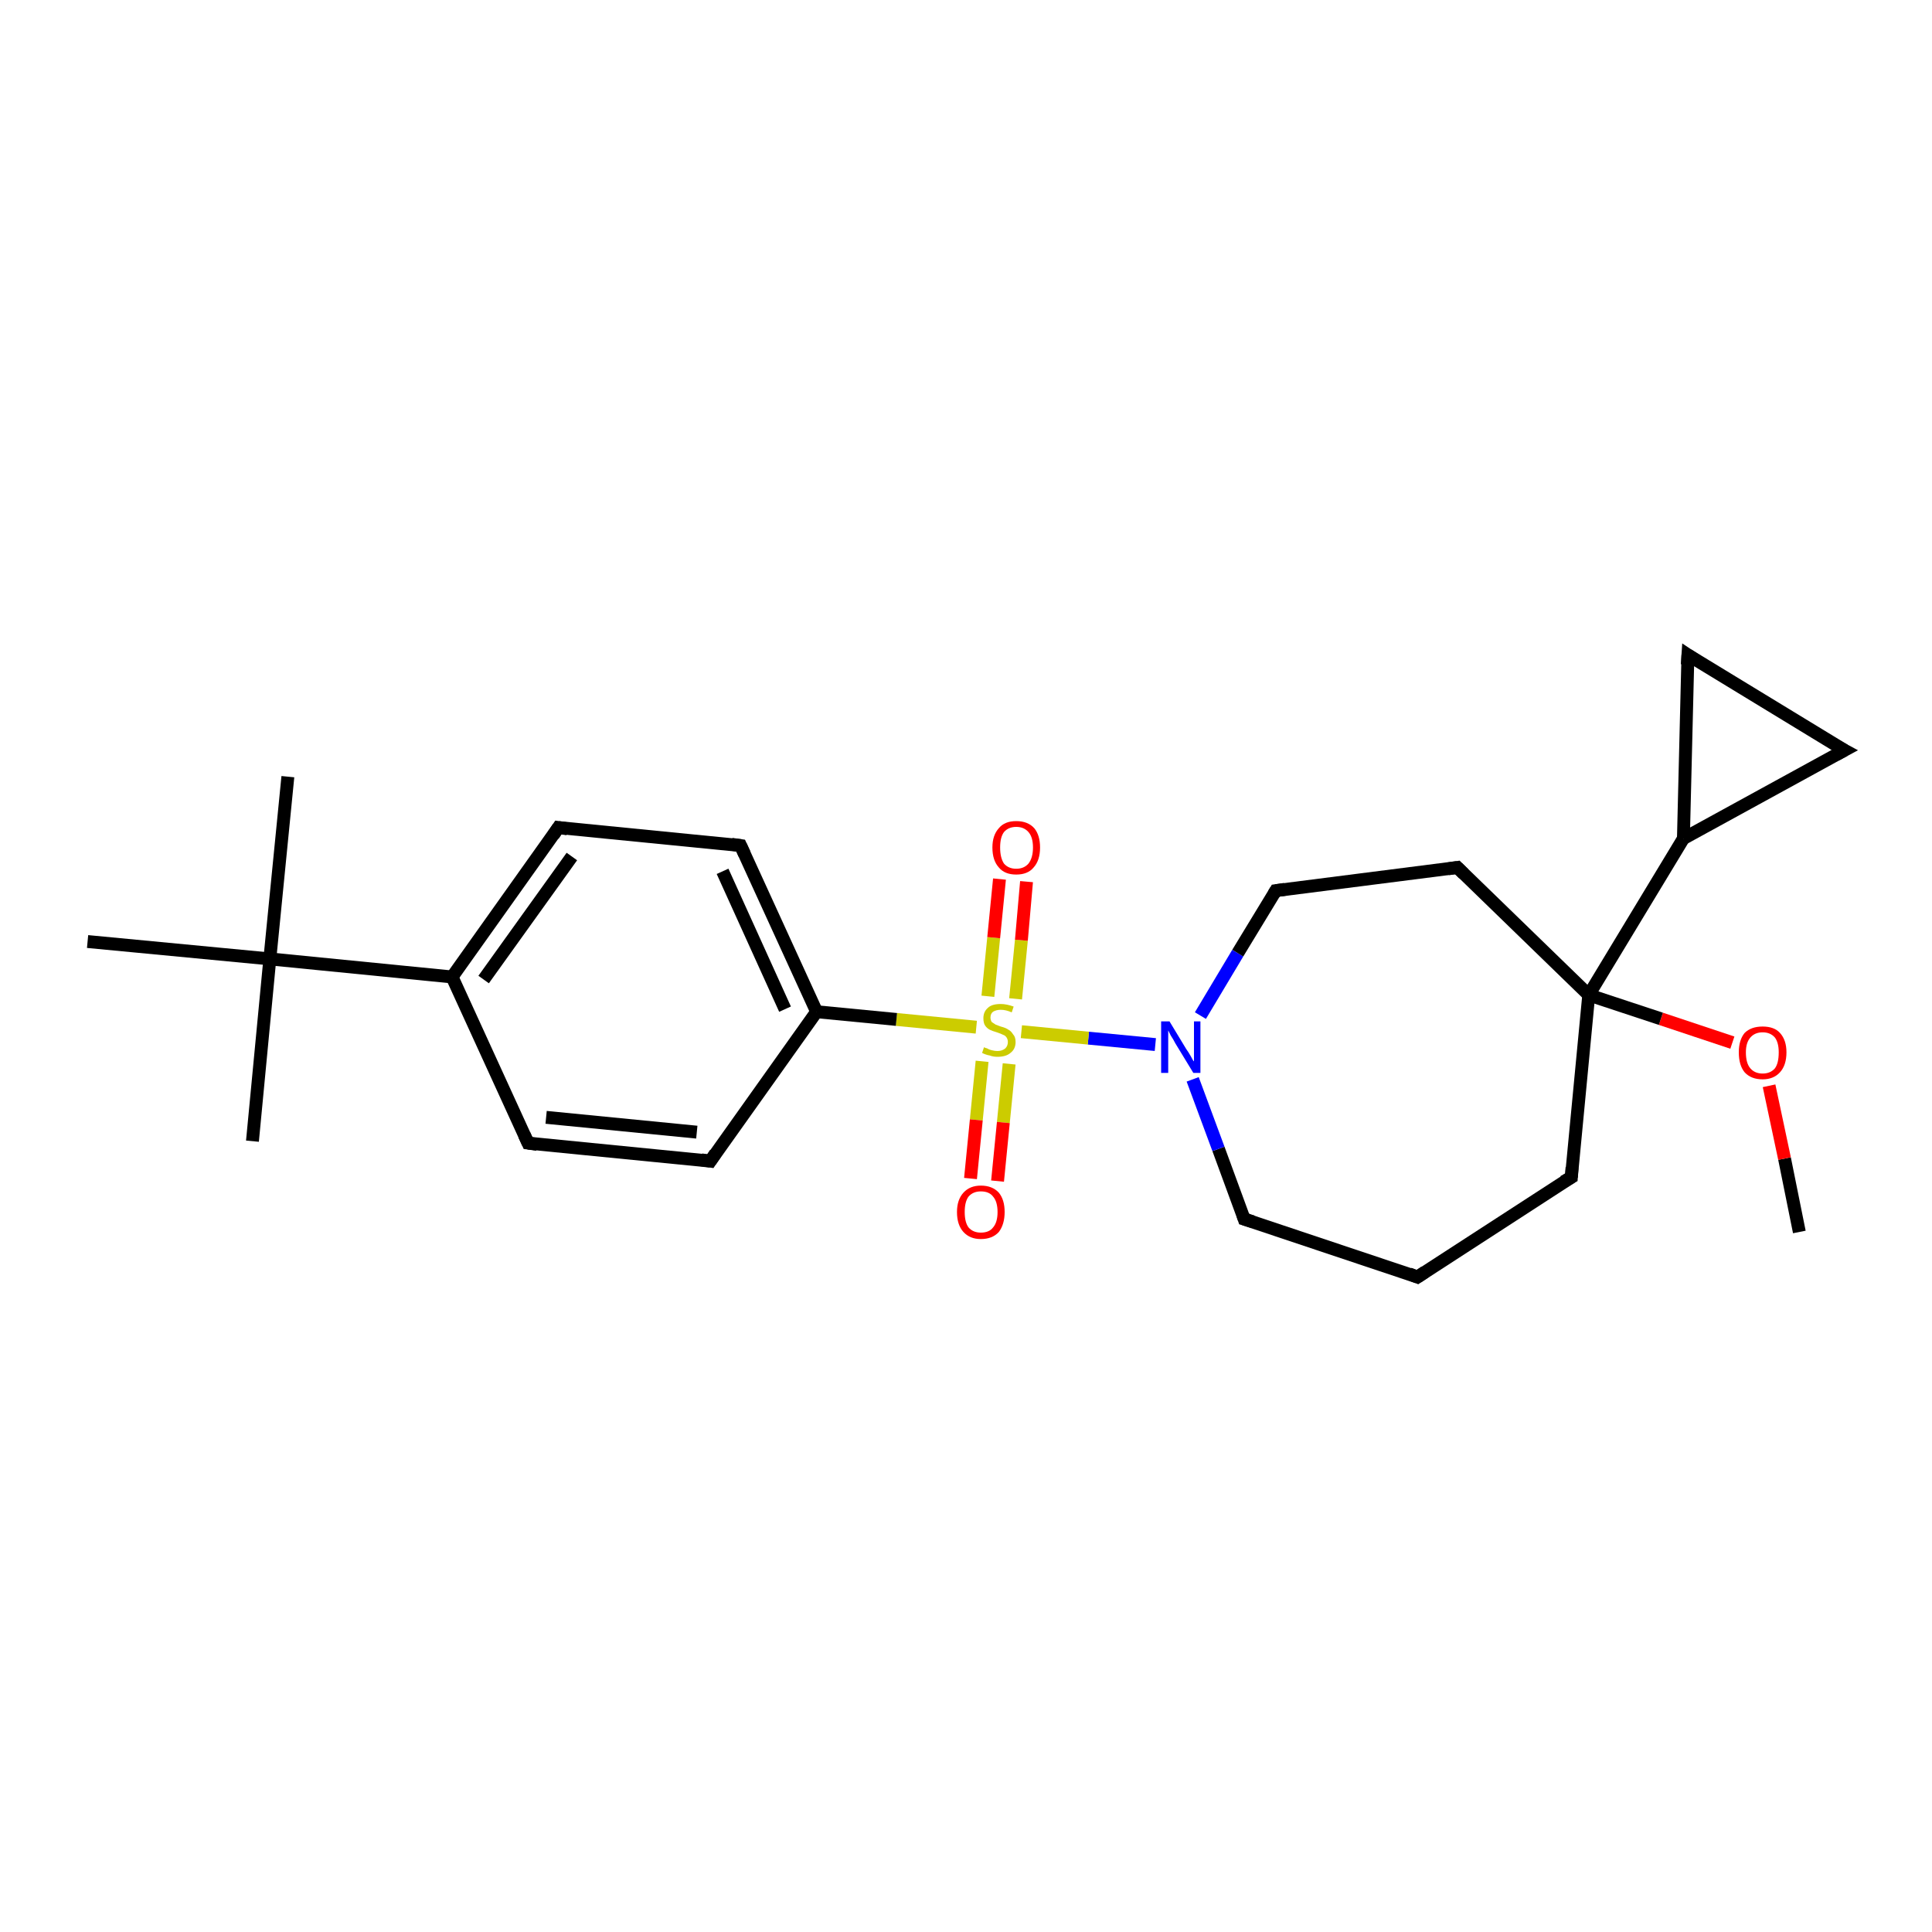 <?xml version='1.0' encoding='iso-8859-1'?>
<svg version='1.1' baseProfile='full'
              xmlns='http://www.w3.org/2000/svg'
                      xmlns:rdkit='http://www.rdkit.org/xml'
                      xmlns:xlink='http://www.w3.org/1999/xlink'
                  xml:space='preserve'
width='300px' height='300px' viewBox='0 0 300 300'>
<!-- END OF HEADER -->
<rect style='opacity:1.0;fill:#FFFFFF;stroke:none' width='300.0' height='300.0' x='0.0' y='0.0'> </rect>
<path class='bond-0 atom-0 atom-1' d='M 279.4,191.3 L 277.1,179.9' style='fill:none;fill-rule:evenodd;stroke:#000000;stroke-width:2.0px;stroke-linecap:butt;stroke-linejoin:miter;stroke-opacity:1' />
<path class='bond-0 atom-0 atom-1' d='M 277.1,179.9 L 274.7,168.6' style='fill:none;fill-rule:evenodd;stroke:#FF0000;stroke-width:2.0px;stroke-linecap:butt;stroke-linejoin:miter;stroke-opacity:1' />
<path class='bond-1 atom-1 atom-2' d='M 269.0,161.9 L 257.9,158.2' style='fill:none;fill-rule:evenodd;stroke:#FF0000;stroke-width:2.0px;stroke-linecap:butt;stroke-linejoin:miter;stroke-opacity:1' />
<path class='bond-1 atom-1 atom-2' d='M 257.9,158.2 L 246.7,154.5' style='fill:none;fill-rule:evenodd;stroke:#000000;stroke-width:2.0px;stroke-linecap:butt;stroke-linejoin:miter;stroke-opacity:1' />
<path class='bond-2 atom-2 atom-3' d='M 246.7,154.5 L 244.0,182.8' style='fill:none;fill-rule:evenodd;stroke:#000000;stroke-width:2.0px;stroke-linecap:butt;stroke-linejoin:miter;stroke-opacity:1' />
<path class='bond-3 atom-3 atom-4' d='M 244.0,182.8 L 220.1,198.3' style='fill:none;fill-rule:evenodd;stroke:#000000;stroke-width:2.0px;stroke-linecap:butt;stroke-linejoin:miter;stroke-opacity:1' />
<path class='bond-4 atom-4 atom-5' d='M 220.1,198.3 L 193.2,189.3' style='fill:none;fill-rule:evenodd;stroke:#000000;stroke-width:2.0px;stroke-linecap:butt;stroke-linejoin:miter;stroke-opacity:1' />
<path class='bond-5 atom-5 atom-6' d='M 193.2,189.3 L 189.2,178.4' style='fill:none;fill-rule:evenodd;stroke:#000000;stroke-width:2.0px;stroke-linecap:butt;stroke-linejoin:miter;stroke-opacity:1' />
<path class='bond-5 atom-5 atom-6' d='M 189.2,178.4 L 185.2,167.6' style='fill:none;fill-rule:evenodd;stroke:#0000FF;stroke-width:2.0px;stroke-linecap:butt;stroke-linejoin:miter;stroke-opacity:1' />
<path class='bond-6 atom-6 atom-7' d='M 186.4,157.7 L 192.2,148.0' style='fill:none;fill-rule:evenodd;stroke:#0000FF;stroke-width:2.0px;stroke-linecap:butt;stroke-linejoin:miter;stroke-opacity:1' />
<path class='bond-6 atom-6 atom-7' d='M 192.2,148.0 L 198.1,138.3' style='fill:none;fill-rule:evenodd;stroke:#000000;stroke-width:2.0px;stroke-linecap:butt;stroke-linejoin:miter;stroke-opacity:1' />
<path class='bond-7 atom-7 atom-8' d='M 198.1,138.3 L 226.3,134.7' style='fill:none;fill-rule:evenodd;stroke:#000000;stroke-width:2.0px;stroke-linecap:butt;stroke-linejoin:miter;stroke-opacity:1' />
<path class='bond-8 atom-6 atom-9' d='M 179.4,162.2 L 169.0,161.2' style='fill:none;fill-rule:evenodd;stroke:#0000FF;stroke-width:2.0px;stroke-linecap:butt;stroke-linejoin:miter;stroke-opacity:1' />
<path class='bond-8 atom-6 atom-9' d='M 169.0,161.2 L 158.6,160.2' style='fill:none;fill-rule:evenodd;stroke:#CCCC00;stroke-width:2.0px;stroke-linecap:butt;stroke-linejoin:miter;stroke-opacity:1' />
<path class='bond-9 atom-9 atom-10' d='M 152.5,164.8 L 151.6,173.9' style='fill:none;fill-rule:evenodd;stroke:#CCCC00;stroke-width:2.0px;stroke-linecap:butt;stroke-linejoin:miter;stroke-opacity:1' />
<path class='bond-9 atom-9 atom-10' d='M 151.6,173.9 L 150.7,183.0' style='fill:none;fill-rule:evenodd;stroke:#FF0000;stroke-width:2.0px;stroke-linecap:butt;stroke-linejoin:miter;stroke-opacity:1' />
<path class='bond-9 atom-9 atom-10' d='M 156.7,165.2 L 155.8,174.3' style='fill:none;fill-rule:evenodd;stroke:#CCCC00;stroke-width:2.0px;stroke-linecap:butt;stroke-linejoin:miter;stroke-opacity:1' />
<path class='bond-9 atom-9 atom-10' d='M 155.8,174.3 L 154.9,183.4' style='fill:none;fill-rule:evenodd;stroke:#FF0000;stroke-width:2.0px;stroke-linecap:butt;stroke-linejoin:miter;stroke-opacity:1' />
<path class='bond-10 atom-9 atom-11' d='M 157.7,155.1 L 158.6,146.0' style='fill:none;fill-rule:evenodd;stroke:#CCCC00;stroke-width:2.0px;stroke-linecap:butt;stroke-linejoin:miter;stroke-opacity:1' />
<path class='bond-10 atom-9 atom-11' d='M 158.6,146.0 L 159.4,136.9' style='fill:none;fill-rule:evenodd;stroke:#FF0000;stroke-width:2.0px;stroke-linecap:butt;stroke-linejoin:miter;stroke-opacity:1' />
<path class='bond-10 atom-9 atom-11' d='M 153.4,154.7 L 154.3,145.6' style='fill:none;fill-rule:evenodd;stroke:#CCCC00;stroke-width:2.0px;stroke-linecap:butt;stroke-linejoin:miter;stroke-opacity:1' />
<path class='bond-10 atom-9 atom-11' d='M 154.3,145.6 L 155.2,136.5' style='fill:none;fill-rule:evenodd;stroke:#FF0000;stroke-width:2.0px;stroke-linecap:butt;stroke-linejoin:miter;stroke-opacity:1' />
<path class='bond-11 atom-9 atom-12' d='M 151.6,159.5 L 139.2,158.3' style='fill:none;fill-rule:evenodd;stroke:#CCCC00;stroke-width:2.0px;stroke-linecap:butt;stroke-linejoin:miter;stroke-opacity:1' />
<path class='bond-11 atom-9 atom-12' d='M 139.2,158.3 L 126.8,157.1' style='fill:none;fill-rule:evenodd;stroke:#000000;stroke-width:2.0px;stroke-linecap:butt;stroke-linejoin:miter;stroke-opacity:1' />
<path class='bond-12 atom-12 atom-13' d='M 126.8,157.1 L 115.0,131.3' style='fill:none;fill-rule:evenodd;stroke:#000000;stroke-width:2.0px;stroke-linecap:butt;stroke-linejoin:miter;stroke-opacity:1' />
<path class='bond-12 atom-12 atom-13' d='M 121.9,156.7 L 112.2,135.3' style='fill:none;fill-rule:evenodd;stroke:#000000;stroke-width:2.0px;stroke-linecap:butt;stroke-linejoin:miter;stroke-opacity:1' />
<path class='bond-13 atom-13 atom-14' d='M 115.0,131.3 L 86.7,128.5' style='fill:none;fill-rule:evenodd;stroke:#000000;stroke-width:2.0px;stroke-linecap:butt;stroke-linejoin:miter;stroke-opacity:1' />
<path class='bond-14 atom-14 atom-15' d='M 86.7,128.5 L 70.2,151.7' style='fill:none;fill-rule:evenodd;stroke:#000000;stroke-width:2.0px;stroke-linecap:butt;stroke-linejoin:miter;stroke-opacity:1' />
<path class='bond-14 atom-14 atom-15' d='M 88.8,133.0 L 75.1,152.1' style='fill:none;fill-rule:evenodd;stroke:#000000;stroke-width:2.0px;stroke-linecap:butt;stroke-linejoin:miter;stroke-opacity:1' />
<path class='bond-15 atom-15 atom-16' d='M 70.2,151.7 L 82.0,177.5' style='fill:none;fill-rule:evenodd;stroke:#000000;stroke-width:2.0px;stroke-linecap:butt;stroke-linejoin:miter;stroke-opacity:1' />
<path class='bond-16 atom-16 atom-17' d='M 82.0,177.5 L 110.3,180.3' style='fill:none;fill-rule:evenodd;stroke:#000000;stroke-width:2.0px;stroke-linecap:butt;stroke-linejoin:miter;stroke-opacity:1' />
<path class='bond-16 atom-16 atom-17' d='M 84.8,173.5 L 108.2,175.8' style='fill:none;fill-rule:evenodd;stroke:#000000;stroke-width:2.0px;stroke-linecap:butt;stroke-linejoin:miter;stroke-opacity:1' />
<path class='bond-17 atom-15 atom-18' d='M 70.2,151.7 L 41.9,148.9' style='fill:none;fill-rule:evenodd;stroke:#000000;stroke-width:2.0px;stroke-linecap:butt;stroke-linejoin:miter;stroke-opacity:1' />
<path class='bond-18 atom-18 atom-19' d='M 41.9,148.9 L 44.7,120.6' style='fill:none;fill-rule:evenodd;stroke:#000000;stroke-width:2.0px;stroke-linecap:butt;stroke-linejoin:miter;stroke-opacity:1' />
<path class='bond-19 atom-18 atom-20' d='M 41.9,148.9 L 39.2,177.2' style='fill:none;fill-rule:evenodd;stroke:#000000;stroke-width:2.0px;stroke-linecap:butt;stroke-linejoin:miter;stroke-opacity:1' />
<path class='bond-20 atom-18 atom-21' d='M 41.9,148.9 L 13.6,146.2' style='fill:none;fill-rule:evenodd;stroke:#000000;stroke-width:2.0px;stroke-linecap:butt;stroke-linejoin:miter;stroke-opacity:1' />
<path class='bond-21 atom-2 atom-22' d='M 246.7,154.5 L 261.4,130.2' style='fill:none;fill-rule:evenodd;stroke:#000000;stroke-width:2.0px;stroke-linecap:butt;stroke-linejoin:miter;stroke-opacity:1' />
<path class='bond-22 atom-22 atom-23' d='M 261.4,130.2 L 262.1,101.7' style='fill:none;fill-rule:evenodd;stroke:#000000;stroke-width:2.0px;stroke-linecap:butt;stroke-linejoin:miter;stroke-opacity:1' />
<path class='bond-23 atom-23 atom-24' d='M 262.1,101.7 L 286.4,116.5' style='fill:none;fill-rule:evenodd;stroke:#000000;stroke-width:2.0px;stroke-linecap:butt;stroke-linejoin:miter;stroke-opacity:1' />
<path class='bond-24 atom-8 atom-2' d='M 226.3,134.7 L 246.7,154.5' style='fill:none;fill-rule:evenodd;stroke:#000000;stroke-width:2.0px;stroke-linecap:butt;stroke-linejoin:miter;stroke-opacity:1' />
<path class='bond-25 atom-17 atom-12' d='M 110.3,180.3 L 126.8,157.1' style='fill:none;fill-rule:evenodd;stroke:#000000;stroke-width:2.0px;stroke-linecap:butt;stroke-linejoin:miter;stroke-opacity:1' />
<path class='bond-26 atom-24 atom-22' d='M 286.4,116.5 L 261.4,130.2' style='fill:none;fill-rule:evenodd;stroke:#000000;stroke-width:2.0px;stroke-linecap:butt;stroke-linejoin:miter;stroke-opacity:1' />
<path d='M 244.1,181.3 L 244.0,182.8 L 242.8,183.5' style='fill:none;stroke:#000000;stroke-width:2.0px;stroke-linecap:butt;stroke-linejoin:miter;stroke-opacity:1;' />
<path d='M 221.3,197.5 L 220.1,198.3 L 218.8,197.8' style='fill:none;stroke:#000000;stroke-width:2.0px;stroke-linecap:butt;stroke-linejoin:miter;stroke-opacity:1;' />
<path d='M 194.5,189.7 L 193.2,189.3 L 193.0,188.7' style='fill:none;stroke:#000000;stroke-width:2.0px;stroke-linecap:butt;stroke-linejoin:miter;stroke-opacity:1;' />
<path d='M 197.8,138.8 L 198.1,138.3 L 199.5,138.1' style='fill:none;stroke:#000000;stroke-width:2.0px;stroke-linecap:butt;stroke-linejoin:miter;stroke-opacity:1;' />
<path d='M 224.9,134.9 L 226.3,134.7 L 227.3,135.7' style='fill:none;stroke:#000000;stroke-width:2.0px;stroke-linecap:butt;stroke-linejoin:miter;stroke-opacity:1;' />
<path d='M 115.6,132.6 L 115.0,131.3 L 113.6,131.1' style='fill:none;stroke:#000000;stroke-width:2.0px;stroke-linecap:butt;stroke-linejoin:miter;stroke-opacity:1;' />
<path d='M 88.1,128.7 L 86.7,128.5 L 85.9,129.7' style='fill:none;stroke:#000000;stroke-width:2.0px;stroke-linecap:butt;stroke-linejoin:miter;stroke-opacity:1;' />
<path d='M 81.4,176.2 L 82.0,177.5 L 83.4,177.7' style='fill:none;stroke:#000000;stroke-width:2.0px;stroke-linecap:butt;stroke-linejoin:miter;stroke-opacity:1;' />
<path d='M 108.9,180.1 L 110.3,180.3 L 111.1,179.1' style='fill:none;stroke:#000000;stroke-width:2.0px;stroke-linecap:butt;stroke-linejoin:miter;stroke-opacity:1;' />
<path d='M 262.0,103.2 L 262.1,101.7 L 263.3,102.5' style='fill:none;stroke:#000000;stroke-width:2.0px;stroke-linecap:butt;stroke-linejoin:miter;stroke-opacity:1;' />
<path d='M 285.1,115.8 L 286.4,116.5 L 285.1,117.2' style='fill:none;stroke:#000000;stroke-width:2.0px;stroke-linecap:butt;stroke-linejoin:miter;stroke-opacity:1;' />
<path class='atom-1' d='M 270.0 163.4
Q 270.0 161.5, 270.9 160.4
Q 271.9 159.4, 273.7 159.4
Q 275.5 159.4, 276.4 160.4
Q 277.4 161.5, 277.4 163.4
Q 277.4 165.4, 276.4 166.5
Q 275.4 167.6, 273.7 167.6
Q 271.9 167.6, 270.9 166.5
Q 270.0 165.4, 270.0 163.4
M 273.7 166.7
Q 274.9 166.7, 275.6 165.9
Q 276.2 165.1, 276.2 163.4
Q 276.2 161.9, 275.6 161.1
Q 274.9 160.3, 273.7 160.3
Q 272.5 160.3, 271.8 161.1
Q 271.1 161.9, 271.1 163.4
Q 271.1 165.1, 271.8 165.9
Q 272.5 166.7, 273.7 166.7
' fill='#FF0000'/>
<path class='atom-6' d='M 181.6 158.6
L 184.2 162.9
Q 184.5 163.3, 184.9 164.0
Q 185.3 164.8, 185.4 164.8
L 185.4 158.6
L 186.4 158.6
L 186.4 166.6
L 185.3 166.6
L 182.5 162.0
Q 182.2 161.4, 181.8 160.8
Q 181.5 160.2, 181.4 160.0
L 181.4 166.6
L 180.3 166.6
L 180.3 158.6
L 181.6 158.6
' fill='#0000FF'/>
<path class='atom-9' d='M 152.8 162.6
Q 152.9 162.7, 153.3 162.8
Q 153.6 163.0, 154.1 163.1
Q 154.5 163.2, 154.9 163.2
Q 155.6 163.2, 156.1 162.8
Q 156.5 162.4, 156.5 161.8
Q 156.5 161.4, 156.3 161.1
Q 156.1 160.8, 155.8 160.7
Q 155.4 160.5, 154.8 160.3
Q 154.1 160.1, 153.7 159.9
Q 153.3 159.7, 153.0 159.3
Q 152.7 158.9, 152.7 158.1
Q 152.7 157.1, 153.4 156.5
Q 154.0 155.9, 155.4 155.9
Q 156.3 155.9, 157.4 156.3
L 157.1 157.2
Q 156.2 156.8, 155.4 156.8
Q 154.7 156.8, 154.2 157.1
Q 153.8 157.4, 153.8 158.0
Q 153.8 158.4, 154.0 158.7
Q 154.3 158.9, 154.6 159.1
Q 154.9 159.2, 155.4 159.4
Q 156.2 159.6, 156.6 159.9
Q 157.0 160.1, 157.3 160.6
Q 157.7 161.0, 157.7 161.8
Q 157.7 162.9, 156.9 163.5
Q 156.2 164.1, 154.9 164.1
Q 154.2 164.1, 153.7 163.9
Q 153.1 163.8, 152.5 163.5
L 152.8 162.6
' fill='#CCCC00'/>
<path class='atom-10' d='M 148.6 188.2
Q 148.6 186.3, 149.6 185.2
Q 150.6 184.1, 152.3 184.1
Q 154.1 184.1, 155.1 185.2
Q 156.0 186.3, 156.0 188.2
Q 156.0 190.1, 155.1 191.3
Q 154.1 192.4, 152.3 192.4
Q 150.6 192.4, 149.6 191.3
Q 148.6 190.2, 148.6 188.2
M 152.3 191.4
Q 153.6 191.4, 154.2 190.6
Q 154.9 189.8, 154.9 188.2
Q 154.9 186.6, 154.2 185.8
Q 153.6 185.0, 152.3 185.0
Q 151.1 185.0, 150.4 185.8
Q 149.8 186.6, 149.8 188.2
Q 149.8 189.8, 150.4 190.6
Q 151.1 191.4, 152.3 191.4
' fill='#FF0000'/>
<path class='atom-11' d='M 154.1 131.6
Q 154.1 129.7, 155.1 128.6
Q 156.0 127.5, 157.8 127.5
Q 159.6 127.5, 160.6 128.6
Q 161.5 129.7, 161.5 131.6
Q 161.5 133.6, 160.5 134.7
Q 159.6 135.8, 157.8 135.8
Q 156.0 135.8, 155.1 134.7
Q 154.1 133.6, 154.1 131.6
M 157.8 134.9
Q 159.0 134.9, 159.7 134.1
Q 160.4 133.2, 160.4 131.6
Q 160.4 130.0, 159.7 129.2
Q 159.0 128.4, 157.8 128.4
Q 156.6 128.4, 155.9 129.2
Q 155.3 130.0, 155.3 131.6
Q 155.3 133.2, 155.9 134.1
Q 156.6 134.9, 157.8 134.9
' fill='#FF0000'/>
</svg>
